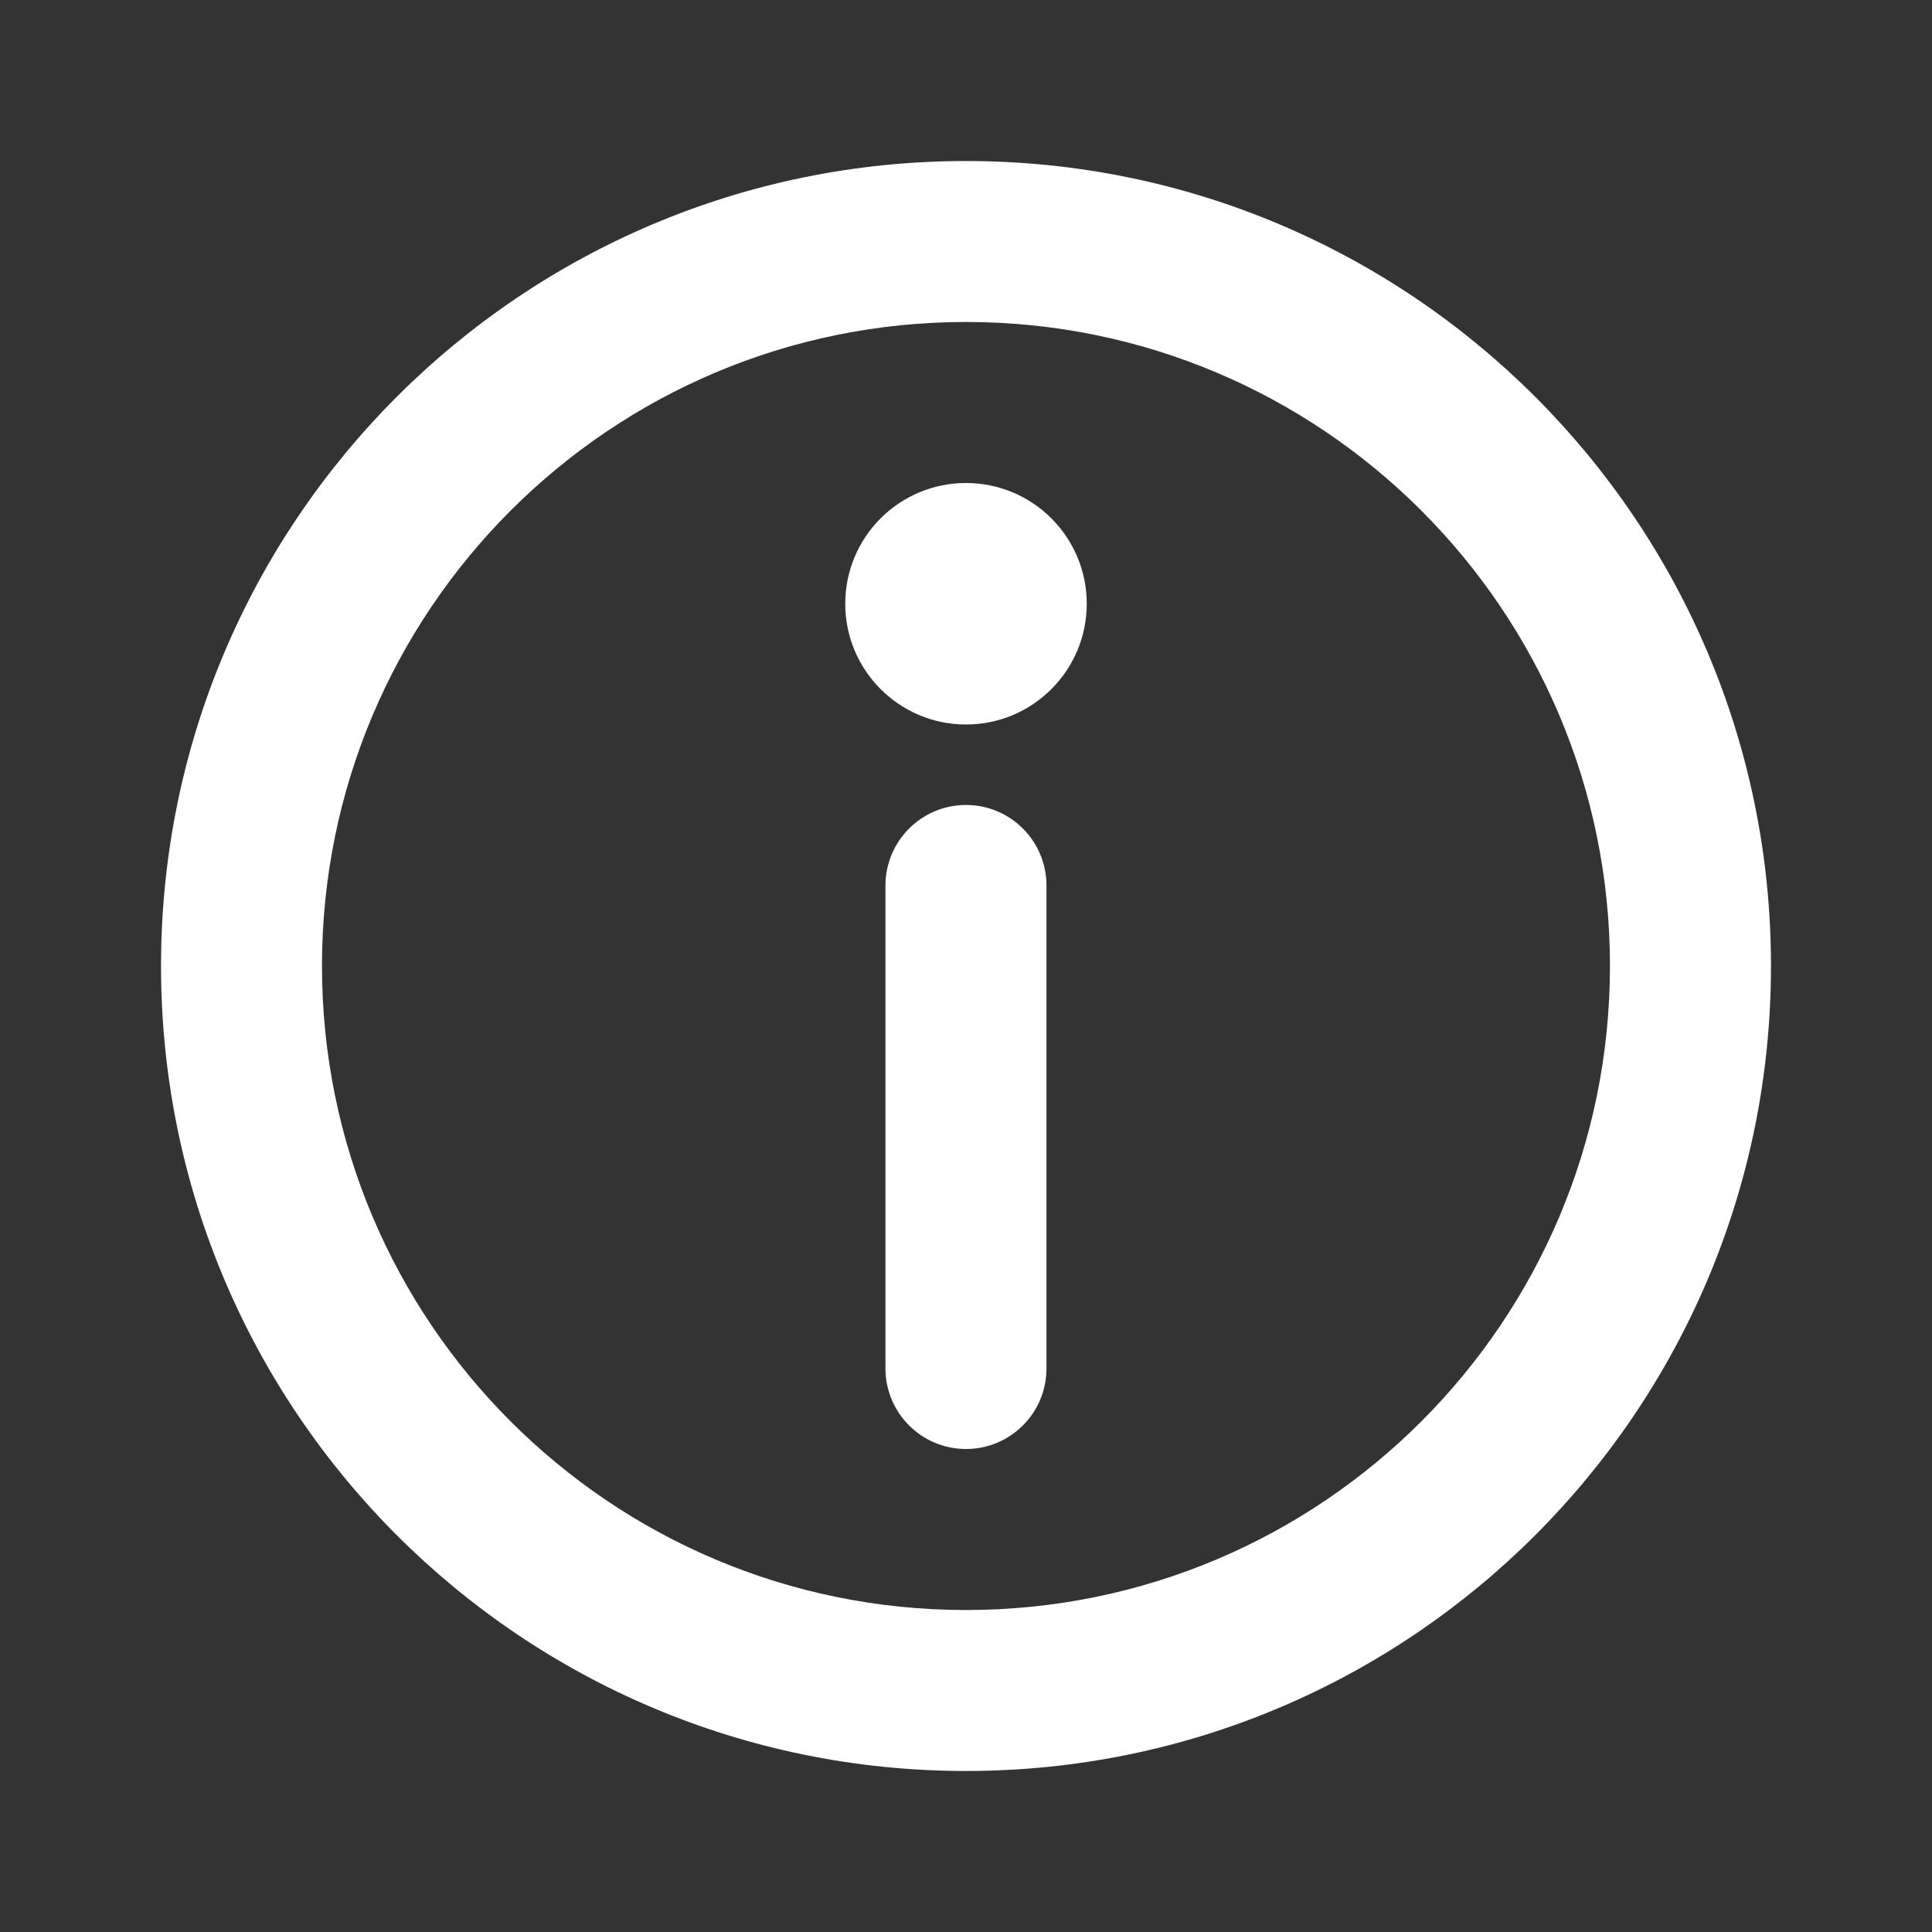 <svg width="32" height="32" viewBox="0 0 32 32" fill="none" xmlns="http://www.w3.org/2000/svg">
<rect x="0" y="0" width="32" height="32" fill="#333333" stroke="none"/>
<path d="M16 5.333C10.109 5.333 5.333 10.109 5.333 16C5.333 21.891 10.109 26.667 16 26.667C21.891 26.667 26.666 21.891 26.666 16C26.666 10.109 21.891 5.333 16 5.333ZM2.667 16C2.667 8.636 8.636 2.667 16 2.667C23.364 2.667 29.333 8.636 29.333 16C29.333 23.364 23.364 29.333 16 29.333C8.636 29.333 2.667 23.364 2.667 16Z" fill="white"/>
<path d="M16 13.333C16.736 13.333 17.333 13.93 17.333 14.667V22.667C17.333 23.403 16.736 24 16 24C15.264 24 14.666 23.403 14.666 22.667V14.667C14.666 13.93 15.264 13.333 16 13.333Z" fill="white"/>
<path d="M18 10C18 11.104 17.104 12 16 12C14.895 12 14 11.104 14 10C14 8.895 14.895 8 16 8C17.104 8 18 8.895 18 10Z" fill="white"/>
</svg>
